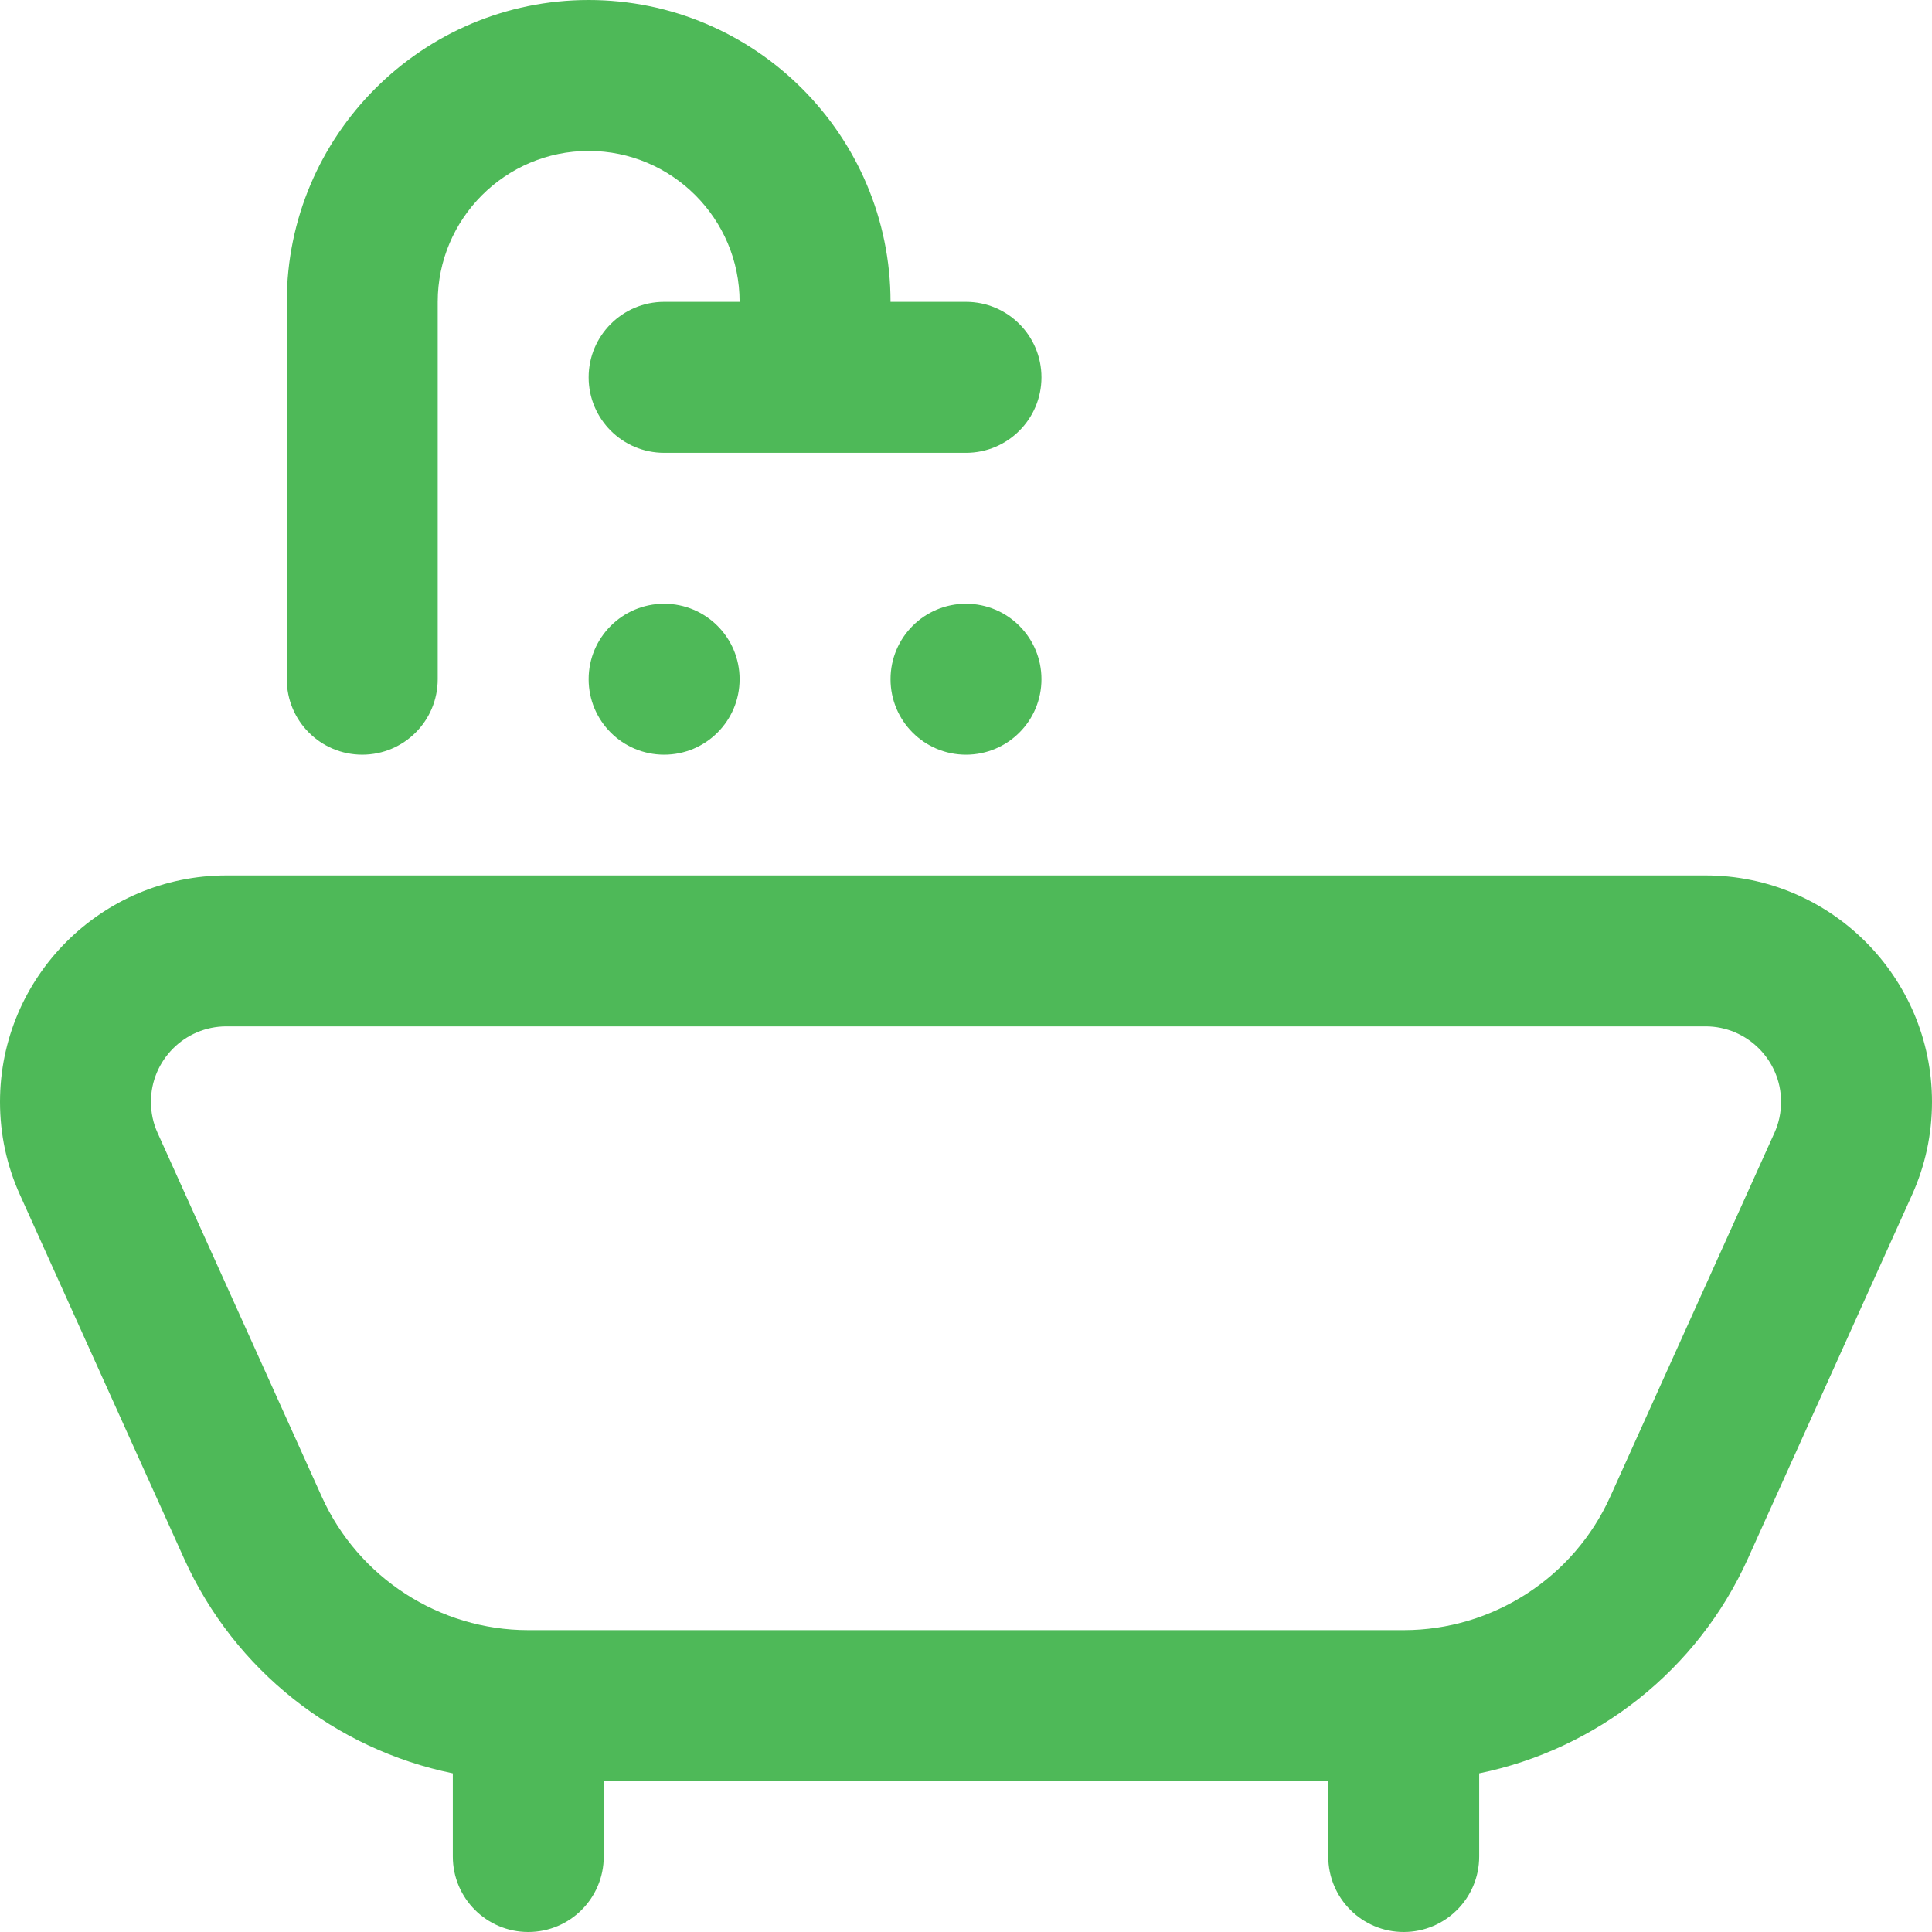 <?xml version="1.0" encoding="UTF-8"?>
<svg xmlns="http://www.w3.org/2000/svg" width="50" height="50" viewBox="0 0 50 50" fill="none">
  <g clip-path="url(#clip0_274_2436)">
    <path d="M25 19.531C26.079 19.531 26.953 18.657 26.953 17.578C26.953 16.499 26.079 15.625 25 15.625C23.921 15.625 23.047 16.499 23.047 17.578C23.047 18.657 23.921 19.531 25 19.531Z" fill="#4EB958"></path>
    <path d="M17.188 19.531C18.266 19.531 19.141 18.657 19.141 17.578C19.141 16.499 18.266 15.625 17.188 15.625C16.109 15.625 15.234 16.499 15.234 17.578C15.234 18.657 16.109 19.531 17.188 19.531Z" fill="#4EB958"></path>
    <path d="M15.234 9.766C15.234 10.844 16.109 11.719 17.188 11.719H25C26.079 11.719 26.953 10.844 26.953 9.766C26.953 8.687 26.079 7.812 25 7.812H23.047C23.047 3.505 19.542 0 15.234 0C10.927 0 7.422 3.505 7.422 7.812V17.578C7.422 18.657 8.296 19.531 9.375 19.531C10.454 19.531 11.328 18.657 11.328 17.578V7.812C11.328 5.659 13.081 3.906 15.234 3.906C17.388 3.906 19.141 5.659 19.141 7.812H17.188C16.109 7.812 15.234 8.687 15.234 9.766Z" fill="#4EB958"></path>
    <path d="M44.141 22.656H5.859C2.629 22.656 0 25.285 0 28.516C0 29.354 0.174 30.164 0.517 30.924L4.767 40.342C6.071 43.231 8.686 45.273 11.719 45.894V48.047C11.719 49.126 12.593 50 13.672 50C14.751 50 15.625 49.126 15.625 48.047V46.094H34.375V48.047C34.375 49.126 35.249 50 36.328 50C37.407 50 38.281 49.126 38.281 48.047V45.894C41.314 45.273 43.929 43.231 45.233 40.342L49.483 30.924C49.826 30.164 50 29.354 50 28.516C50 25.285 47.371 22.656 44.141 22.656ZM45.923 29.317L41.672 38.735C40.726 40.832 38.628 42.188 36.328 42.188H13.672C11.372 42.188 9.274 40.832 8.328 38.735L4.077 29.317C3.964 29.066 3.906 28.796 3.906 28.516C3.906 27.439 4.782 26.562 5.859 26.562H44.141C45.218 26.562 46.094 27.439 46.094 28.516C46.094 28.796 46.036 29.066 45.923 29.317Z" fill="#4EB958"></path>
  </g>
  <defs>
    <clipPath id="clip0_274_2436">
      <rect width="50" height="50" fill="white"></rect>
    </clipPath>
  </defs>
</svg>

